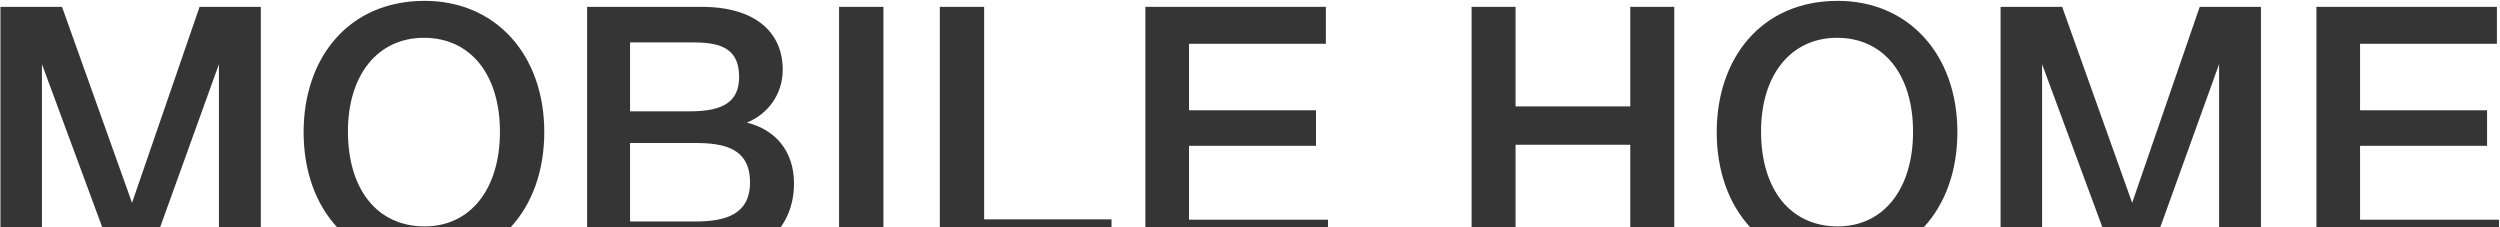 <?xml version="1.0" encoding="UTF-8"?> <svg xmlns="http://www.w3.org/2000/svg" width="1156" height="105" viewBox="0 0 1156 105" fill="none"><path d="M120.595 3.162V119H101.234V29.681L69.021 119H52.426L19.4 29.681V119H0.202V3.162H28.673L61.049 93.782L92.286 3.162H120.595Z" fill="#353535"></path><path d="M196.356 0.396C229.057 0.396 251.672 25.126 251.672 61.081C251.672 97.199 229.057 121.765 196.031 121.765C162.841 121.765 140.39 97.199 140.39 61.081C140.39 27.078 160.889 0.396 196.356 0.396ZM196.031 17.479C174.718 17.479 160.889 34.562 160.889 60.756C160.889 87.763 174.555 104.683 196.356 104.683C217.506 104.683 231.172 87.437 231.172 60.918C231.172 34.399 217.506 17.479 196.031 17.479Z" fill="#353535"></path><path d="M271.482 3.162H324.357C349.412 3.162 361.939 15.039 361.939 32.284C361.939 43.51 355.106 52.784 345.345 56.688C358.523 59.942 367.146 69.866 367.146 84.834C367.146 105.333 352.178 119 330.54 119H271.482V3.162ZM291.331 19.594V51.482H318.988C334.119 51.482 341.766 47.252 341.766 35.538C341.766 21.058 331.19 19.594 319.639 19.594H291.331ZM291.331 66.124V102.405H321.754C335.42 102.405 346.809 99.151 346.809 84.346C346.809 68.402 334.607 66.124 321.429 66.124H291.331Z" fill="#353535"></path><path d="M408.486 3.162V119H387.987V3.162H408.486Z" fill="#353535"></path><path d="M513.963 101.429V119H434.569V3.162H455.068V101.429H513.963Z" fill="#353535"></path><path d="M613.079 3.162V20.245H549.791V50.994H608.523V67.426H549.791V101.591H614.055V119H529.617V3.162H613.079Z" fill="#353535"></path><path d="M774.178 3.162V119H753.841V66.938H700.803V119H680.467V3.162H700.803V49.204H753.841V3.162H774.178Z" fill="#353535"></path><path d="M849.778 0.396C882.479 0.396 905.094 25.126 905.094 61.081C905.094 97.199 882.479 121.765 849.453 121.765C816.263 121.765 793.812 97.199 793.812 61.081C793.812 27.078 814.311 0.396 849.778 0.396ZM849.453 17.479C828.14 17.479 814.311 34.562 814.311 60.756C814.311 87.763 827.977 104.683 849.778 104.683C870.928 104.683 884.594 87.437 884.594 60.918C884.594 34.399 870.928 17.479 849.453 17.479Z" fill="#353535"></path><path d="M1045.46 3.162V119H1026.1V29.681L993.886 119H977.291L944.264 29.681V119H925.067V3.162H953.538L985.914 93.782L1017.15 3.162H1045.46Z" fill="#353535"></path><path d="M1154.57 3.162V20.245H1091.29V50.994H1150.02V67.426H1091.29V101.591H1155.55V119H1071.11V3.162H1154.57Z" fill="#353535"></path></svg> 